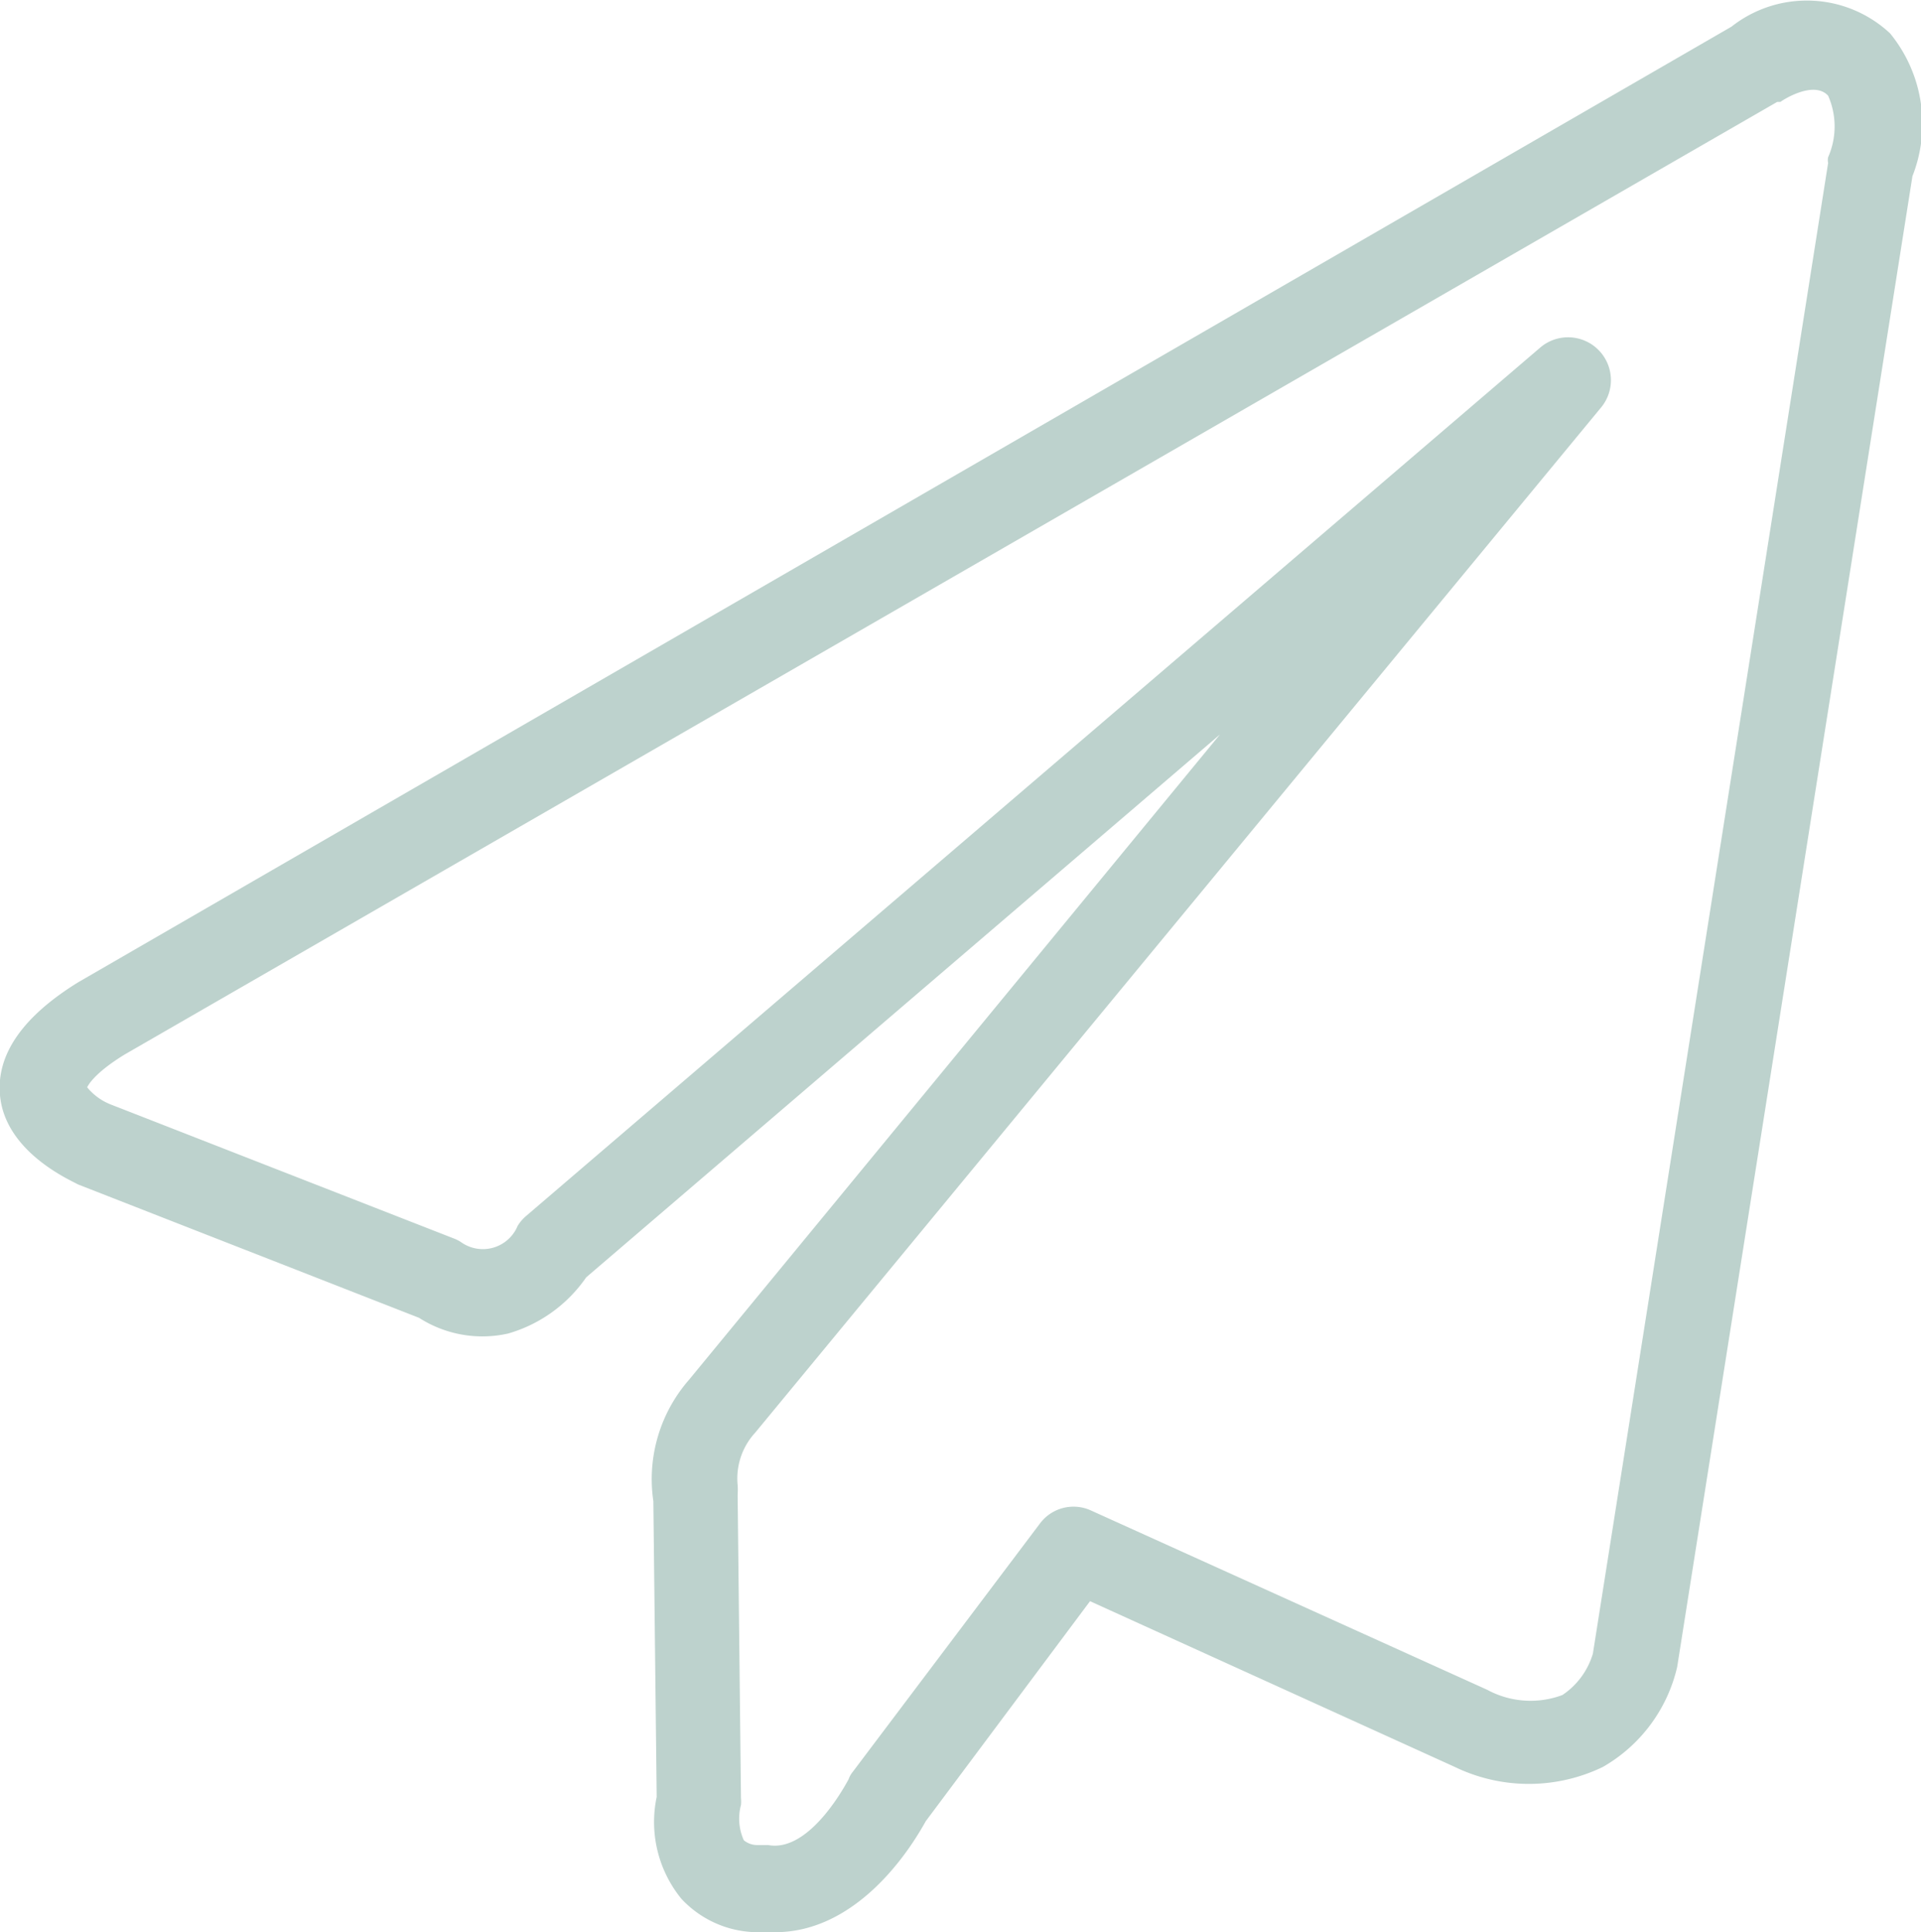 <svg xmlns="http://www.w3.org/2000/svg" viewBox="0 0 40.34 40.57"><defs><style>.cls-1{fill:#bdd2cd;}</style></defs><g id="レイヤー_2" data-name="レイヤー 2"><g id="text"><path class="cls-1" d="M16.28,40.57a2.83,2.83,0,0,1-.41,0,2.2,2.2,0,0,1-1.56-.7,2.55,2.55,0,0,1-.52-2.14l-.07-6.21a3.17,3.17,0,0,1,.75-2.55L25.62,15.42,12.31,26.82A3,3,0,0,1,10.67,28a2.46,2.46,0,0,1-1.87-.33l-7.16-2.8C1.48,24.78.11,24.19,0,23c-.08-.86.48-1.66,1.65-2.38l0,0L36.36.56A2.56,2.56,0,0,1,39.69.7a3,3,0,0,1,.47,3L35.22,35v0a3.27,3.27,0,0,1-1.56,2.1,3.57,3.57,0,0,1-3.11,0h0l-7.66-3.48-3.45,4.62C18.92,39.18,17.82,40.57,16.28,40.57ZM16,38.74l.13,0c.9.17,1.68-1.37,1.69-1.38a.51.51,0,0,1,.09-.16L21.83,32a.88.88,0,0,1,1.09-.28l8.31,3.76a1.91,1.91,0,0,0,1.58.11,1.59,1.59,0,0,0,.64-.87l4.94-31.3a.27.27,0,0,1,0-.12,1.6,1.6,0,0,0,0-1.29s0,0,0,0c-.31-.34-1,.12-1,.13l-.07,0-34.7,20c-.62.38-.76.63-.79.69a1.22,1.22,0,0,0,.52.37L9.52,26a.8.8,0,0,1,.16.08.79.79,0,0,0,1.19-.34.88.88,0,0,1,.18-.21L32.33,7.31a.9.9,0,0,1,1.28,1.26L15.86,30.08a1.42,1.42,0,0,0-.37,1.1,1.52,1.52,0,0,1,0,.21l.07,6.36a.76.76,0,0,1,0,.15,1.1,1.1,0,0,0,.06.74.44.44,0,0,0,.29.1ZM38.44,2Z"/></g></g></svg>